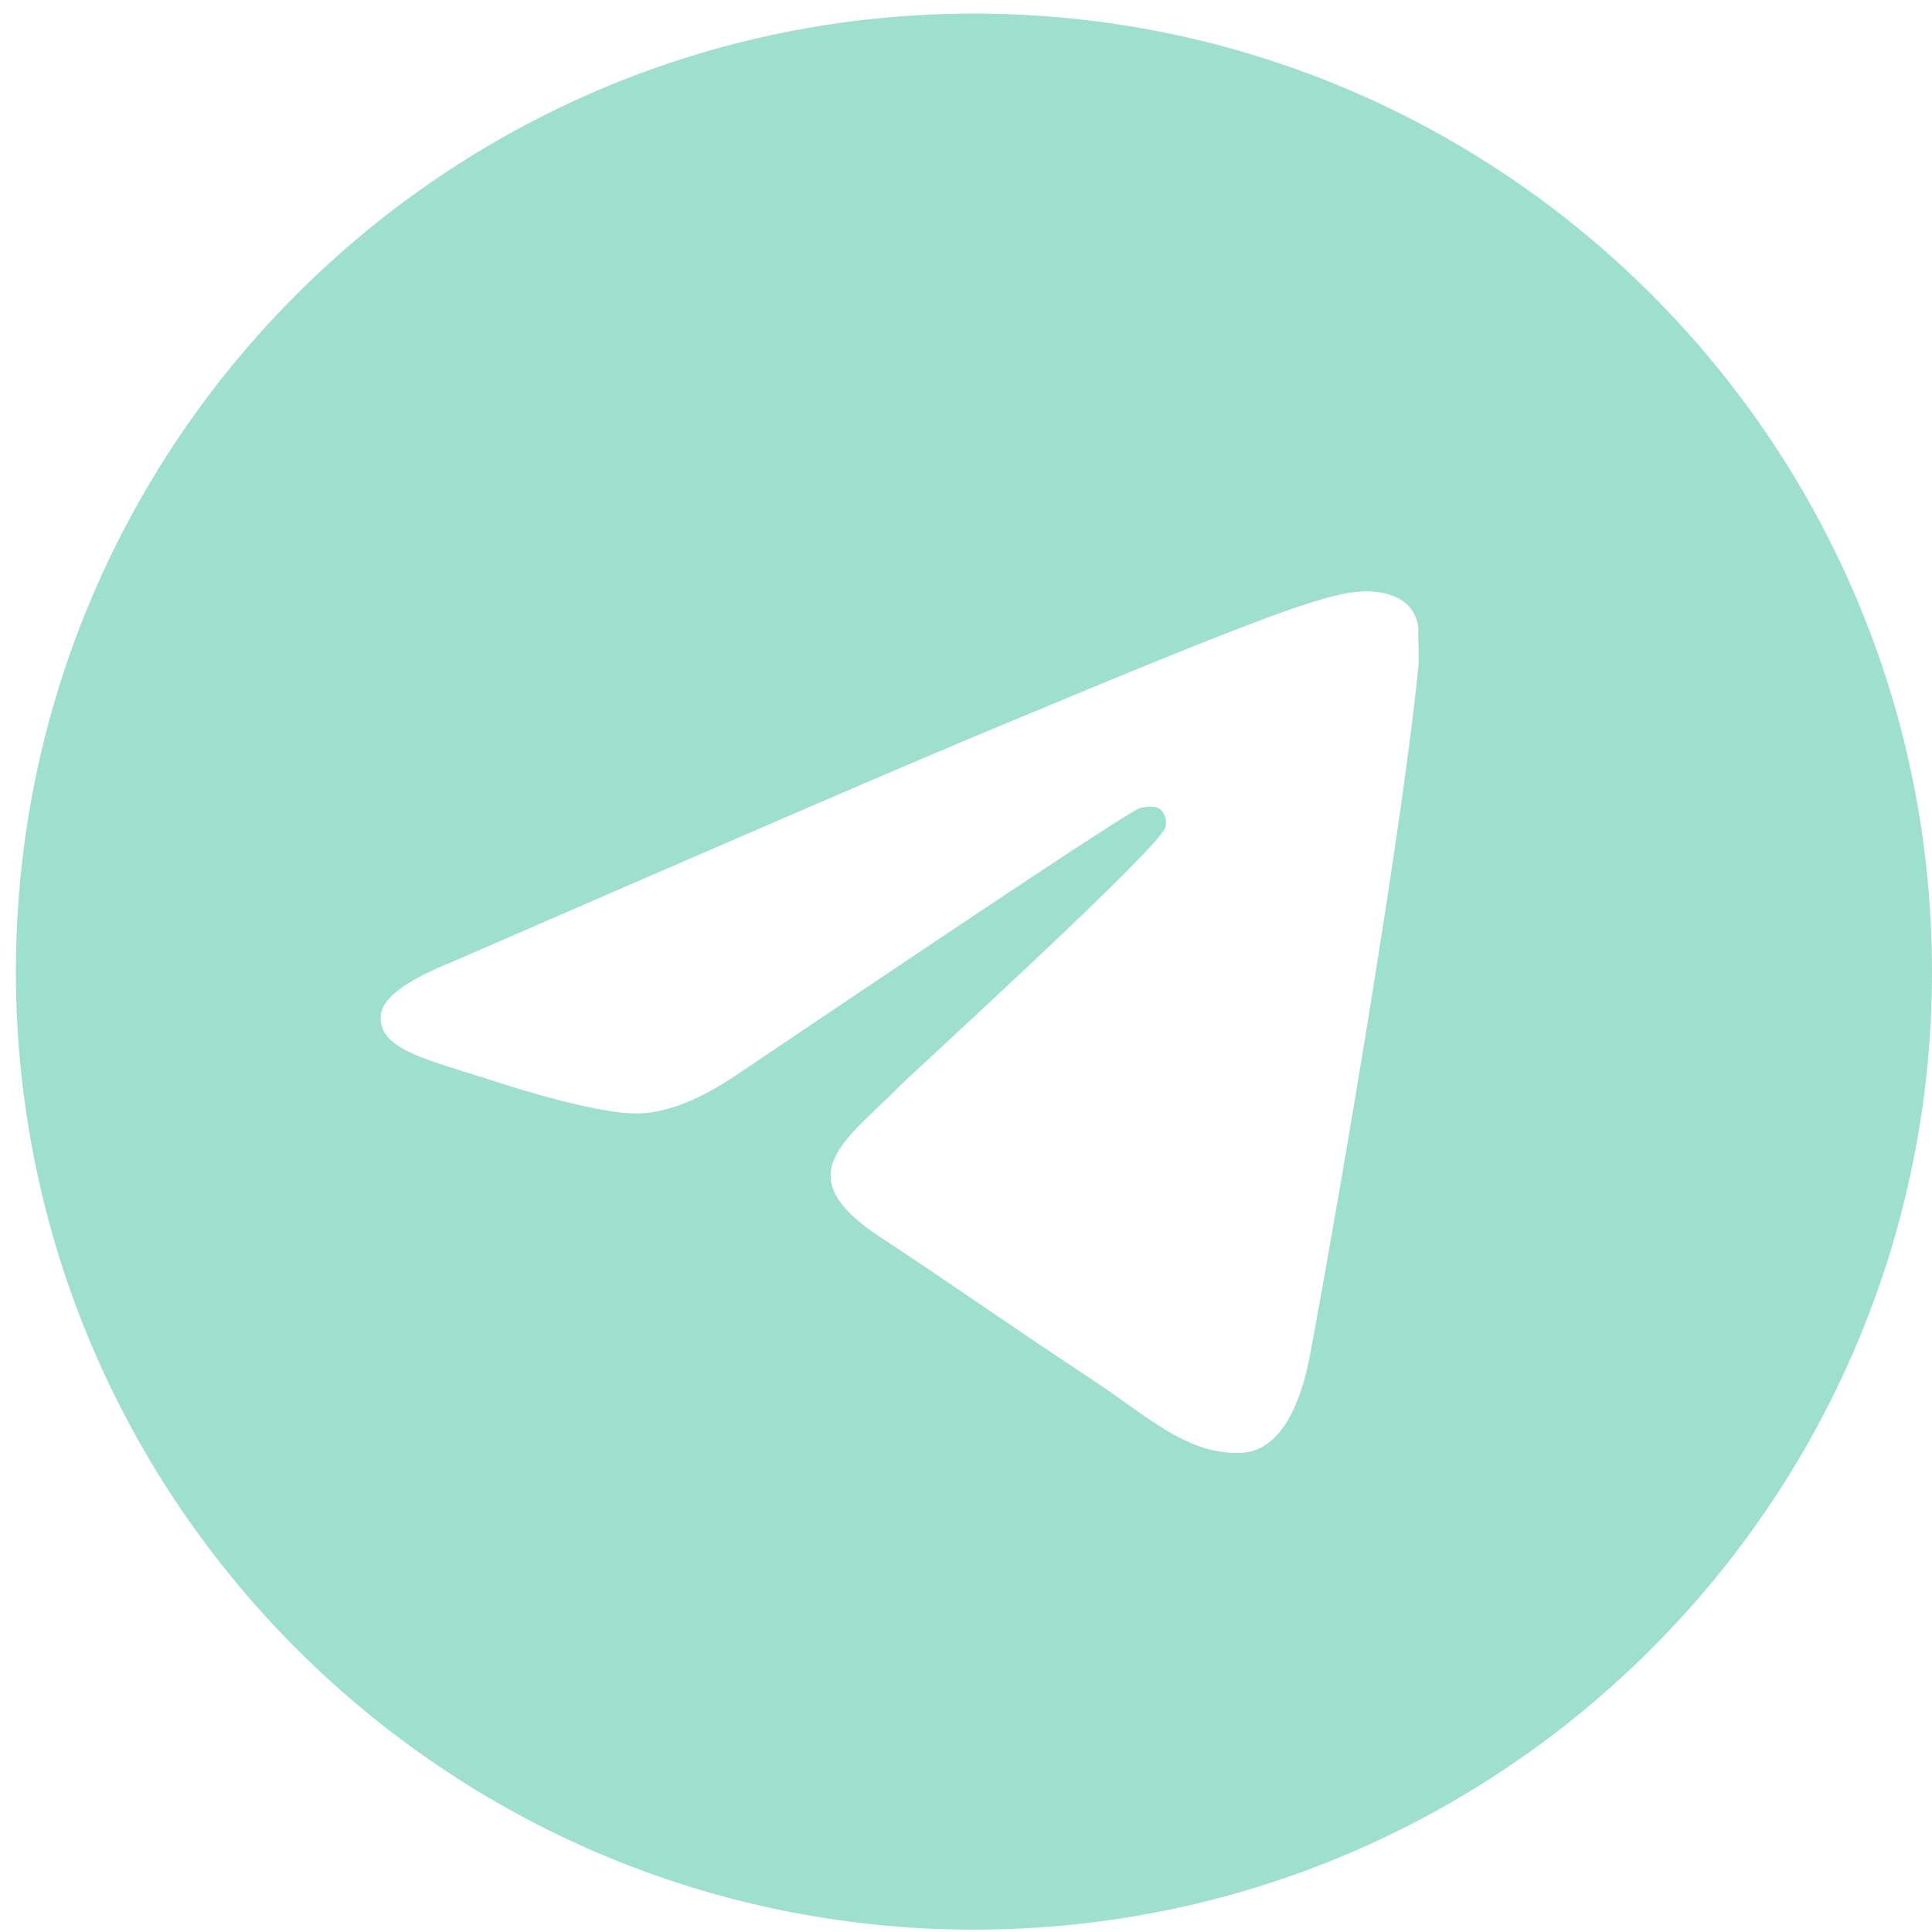 <?xml version="1.0" encoding="UTF-8"?> <svg xmlns="http://www.w3.org/2000/svg" width="64" height="64" viewBox="0 0 64 64" fill="none"><path d="M32.264 0.45C14.745 0.45 0.527 14.668 0.527 32.186C0.527 49.704 14.745 63.922 32.264 63.922C49.782 63.922 64 49.704 64 32.186C64 14.668 49.782 0.45 32.264 0.45ZM46.989 22.03C46.513 27.045 44.45 39.231 43.403 44.849C42.959 47.229 42.07 48.022 41.245 48.117C39.404 48.276 38.008 46.911 36.231 45.737C33.438 43.897 31.851 42.754 29.153 40.977C26.012 38.914 28.043 37.772 29.852 35.931C30.328 35.455 38.452 28.06 38.611 27.394C38.633 27.293 38.63 27.188 38.602 27.088C38.575 26.989 38.523 26.898 38.452 26.823C38.262 26.664 38.008 26.727 37.786 26.759C37.5 26.823 33.057 29.774 24.393 35.613C23.123 36.47 21.981 36.915 20.965 36.883C19.823 36.851 17.665 36.248 16.046 35.709C14.047 35.074 12.492 34.725 12.619 33.614C12.682 33.043 13.476 32.471 14.967 31.869C24.234 27.838 30.391 25.172 33.469 23.903C42.292 20.221 44.101 19.587 45.307 19.587C45.561 19.587 46.164 19.65 46.545 19.968C46.862 20.221 46.957 20.57 46.989 20.824C46.957 21.015 47.021 21.586 46.989 22.03Z" fill="#9FDFCE"></path></svg> 